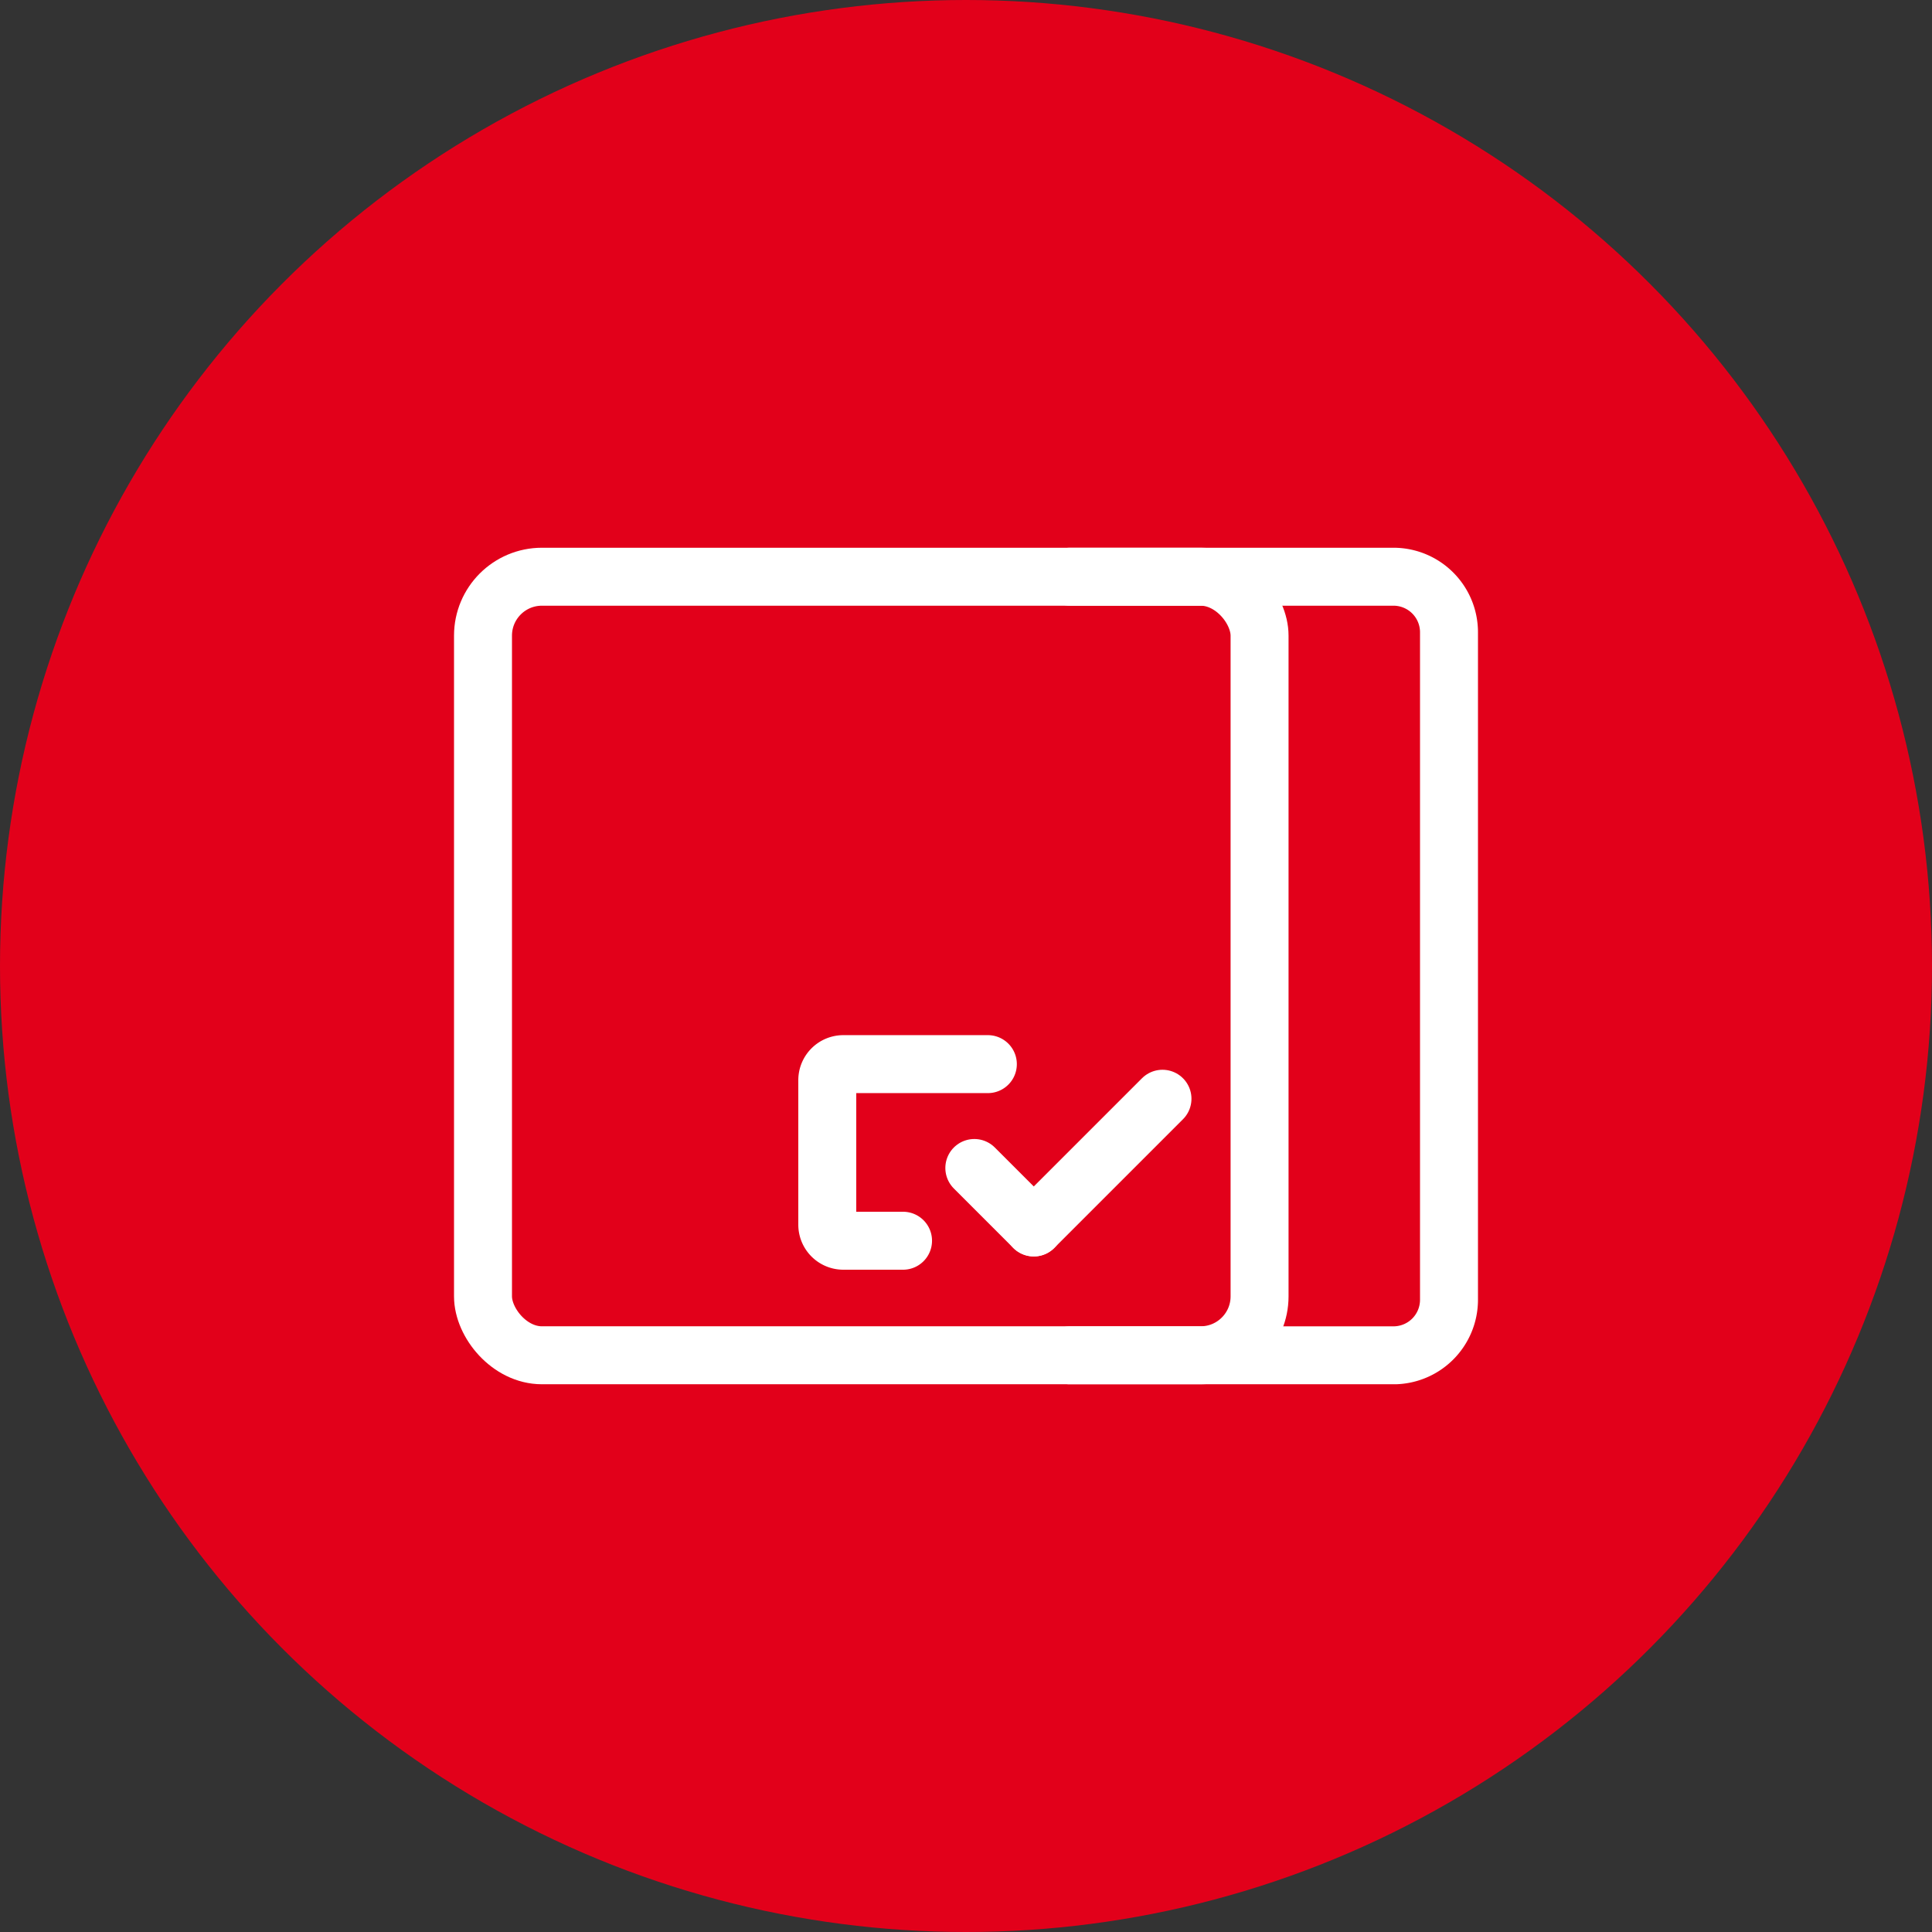 <?xml version="1.0" encoding="UTF-8"?>
<svg xmlns="http://www.w3.org/2000/svg" xmlns:xlink="http://www.w3.org/1999/xlink" width="100" height="100" viewBox="0 0 100 100">
  <rect x="0" y="0" width="100" height="100" fill="#333333" stroke="none"/>
  <defs>
    <clipPath id="clip-path">
      <rect id="Rechteck_308" data-name="Rechteck 308" width="53" height="43.298" transform="translate(0 0)" fill="none"></rect>
    </clipPath>
  </defs>
  <g id="icon_schieber" data-name="icon schieber" transform="translate(-1261 -3140)">
    <circle id="Ellipse_16" data-name="Ellipse 16" cx="50" cy="50" r="50" transform="translate(1261 3140)" fill="#e2001a"></circle>
    <g id="Gruppe_345" data-name="Gruppe 345" transform="translate(1284.5 3168.351)">
      <g id="Gruppe_344" data-name="Gruppe 344" clip-path="url(#clip-path)">
        <rect id="Rechteck_307" data-name="Rechteck 307" width="40.195" height="40.298" rx="3.05" transform="translate(1.5 1.5)" fill="none" stroke="#fff" stroke-linecap="round" stroke-miterlimit="10" stroke-width="3"></rect>
        <path id="Pfad_841" data-name="Pfad 841" d="M31.891,1.5H48.625A2.875,2.875,0,0,1,51.5,4.375V38.923A2.875,2.875,0,0,1,48.625,41.8H31.891" fill="none" stroke="#fff" stroke-linecap="round" stroke-miterlimit="10" stroke-width="3"></path>
        <path id="Pfad_842" data-name="Pfad 842" d="M23.241,35.869h-3.09a.831.831,0,0,1-.831-.83V27.558a.831.831,0,0,1,.831-.83h7.48" fill="none" stroke="#fff" stroke-linecap="round" stroke-miterlimit="10" stroke-width="3"></path>
        <line id="Linie_65" data-name="Linie 65" x2="3.078" y2="3.078" transform="translate(26.931 32.104)" fill="none" stroke="#fff" stroke-linecap="round" stroke-miterlimit="10" stroke-width="3"></line>
        <line id="Linie_66" data-name="Linie 66" x1="6.662" y2="6.662" transform="translate(30.008 28.52)" fill="none" stroke="#fff" stroke-linecap="round" stroke-miterlimit="10" stroke-width="3"></line>
      </g>
    </g>
  </g>
</svg>
